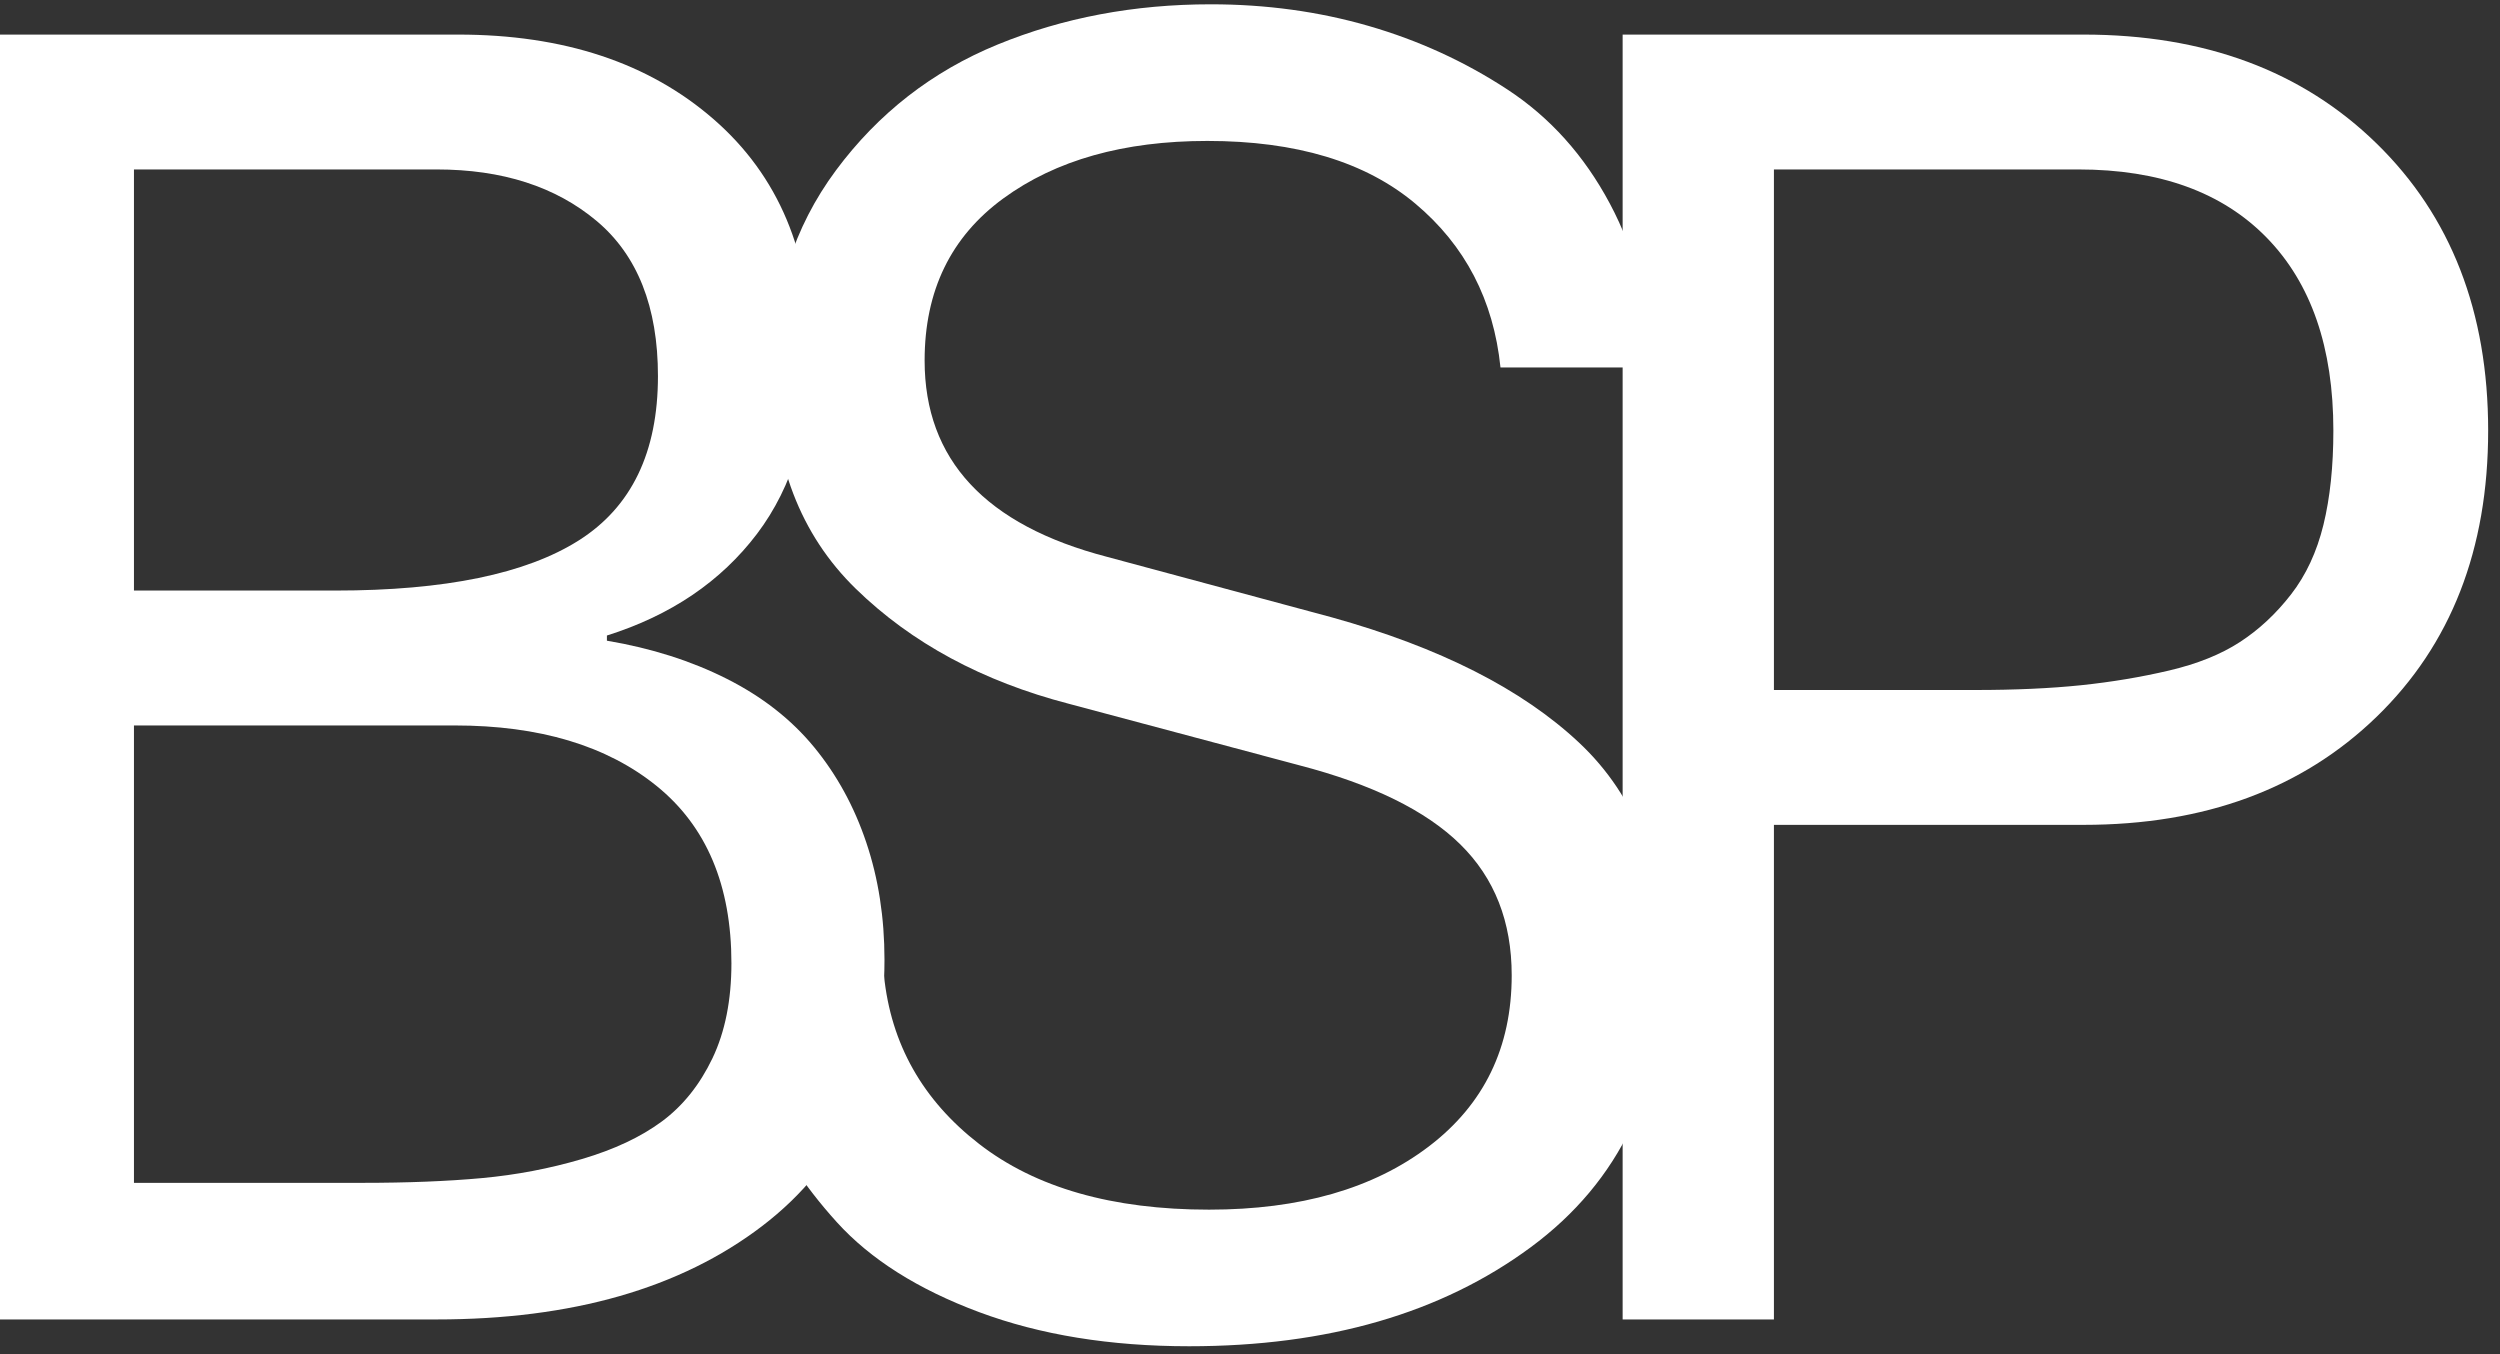 <?xml version="1.0" encoding="UTF-8"?> <svg xmlns="http://www.w3.org/2000/svg" xmlns:xlink="http://www.w3.org/1999/xlink" width="72px" height="39px" viewBox="0 0 72 39" version="1.1"><rect x="0" y="0" width="72" height="39" fill="#333333" stroke="none"/><title>Artboard@4x</title><g id="Artboard" stroke="none" stroke-width="1" fill="none" fill-rule="evenodd"><g id="BSP-Copy" transform="translate(-0.5, 0.124)" fill="#FFFFFF" fill-rule="nonzero"><path d="M0,37.876 L0,0.872 L13.696,0.872 C16.734,0.872 19.187,1.685 21.055,3.312 C22.923,4.939 23.856,7.164 23.856,9.986 C23.856,12.127 23.338,13.883 22.3,15.253 C21.262,16.622 19.822,17.598 17.979,18.179 L17.979,18.328 C19.258,18.544 20.407,18.909 21.428,19.424 C22.449,19.938 23.288,20.594 23.944,21.391 C24.599,22.188 25.102,23.105 25.45,24.143 C25.799,25.18 25.973,26.305 25.973,27.517 C25.973,30.837 24.799,33.394 22.449,35.187 C20.1,36.98 16.975,37.876 13.074,37.876 L0,37.876 Z M4.358,4.756 L4.358,16.884 L10.16,16.884 C13.314,16.884 15.651,16.402 17.17,15.439 C18.689,14.477 19.449,12.899 19.449,10.708 C19.449,8.716 18.859,7.226 17.681,6.238 C16.502,5.25 14.966,4.756 13.074,4.756 L4.358,4.756 Z M4.358,20.769 L4.358,33.942 L10.932,33.942 C12.244,33.942 13.393,33.896 14.381,33.805 C15.369,33.714 16.328,33.531 17.257,33.257 C18.187,32.983 18.955,32.622 19.561,32.174 C20.167,31.726 20.652,31.12 21.018,30.356 C21.383,29.592 21.565,28.679 21.565,27.617 C21.565,25.375 20.847,23.674 19.411,22.512 C17.975,21.35 16.037,20.769 13.597,20.769 L4.358,20.769 Z" id="Shape"></path><path d="M21.6,27.965 L25.958,27.965 C26.158,29.941 27.071,31.56 28.698,32.821 C30.325,34.083 32.533,34.714 35.322,34.714 C37.945,34.714 40.053,34.108 41.647,32.896 C43.241,31.684 44.037,30.041 44.037,27.965 C44.037,26.421 43.544,25.164 42.556,24.193 C41.568,23.221 40.02,22.462 37.911,21.914 L31.287,20.146 C28.797,19.499 26.751,18.395 25.149,16.834 C23.547,15.273 22.746,13.182 22.746,10.559 C22.746,8.351 23.356,6.425 24.576,4.781 C25.796,3.138 27.349,1.93 29.233,1.158 C31.117,0.386 33.163,0 35.371,0 C36.965,0 38.48,0.208 39.916,0.623 C41.352,1.038 42.684,1.648 43.913,2.453 C45.141,3.258 46.125,4.354 46.864,5.74 C47.603,7.126 48.005,8.699 48.072,10.459 L43.714,10.459 C43.514,8.517 42.697,6.944 41.261,5.74 C39.825,4.536 37.828,3.935 35.272,3.935 C32.865,3.935 30.906,4.487 29.395,5.591 C27.884,6.695 27.129,8.251 27.129,10.26 C27.129,13.115 28.88,15 32.383,15.913 L38.858,17.656 C41.962,18.519 44.336,19.723 45.98,21.267 C47.623,22.811 48.445,24.944 48.445,27.667 C48.445,31.186 47.159,33.896 44.585,35.797 C42.012,37.698 38.733,38.648 34.749,38.648 C32.474,38.648 30.457,38.321 28.698,37.665 C26.938,37.009 25.572,36.146 24.601,35.075 C23.63,34.004 22.895,32.871 22.397,31.676 C21.899,30.48 21.634,29.244 21.6,27.965 Z" id="Path"></path><path d="M47.232,0.872 L60.505,0.872 C63.991,0.872 66.805,1.917 68.946,4.009 C71.088,6.101 72.159,8.857 72.159,12.277 C72.159,15.697 71.088,18.444 68.946,20.52 C66.805,22.595 63.991,23.632 60.505,23.632 L51.589,23.632 L51.589,37.876 L47.232,37.876 L47.232,0.872 Z M51.589,4.756 L51.589,19.748 L57.392,19.748 C58.537,19.748 59.55,19.702 60.43,19.611 C61.31,19.519 62.156,19.378 62.97,19.187 C63.783,18.996 64.464,18.722 65.012,18.365 C65.56,18.009 66.049,17.552 66.481,16.996 C66.913,16.44 67.224,15.771 67.415,14.991 C67.606,14.211 67.701,13.306 67.701,12.277 C67.701,9.886 67.062,8.035 65.784,6.724 C64.505,5.412 62.696,4.756 60.355,4.756 L51.589,4.756 Z" id="Shape"></path></g></g></svg> 